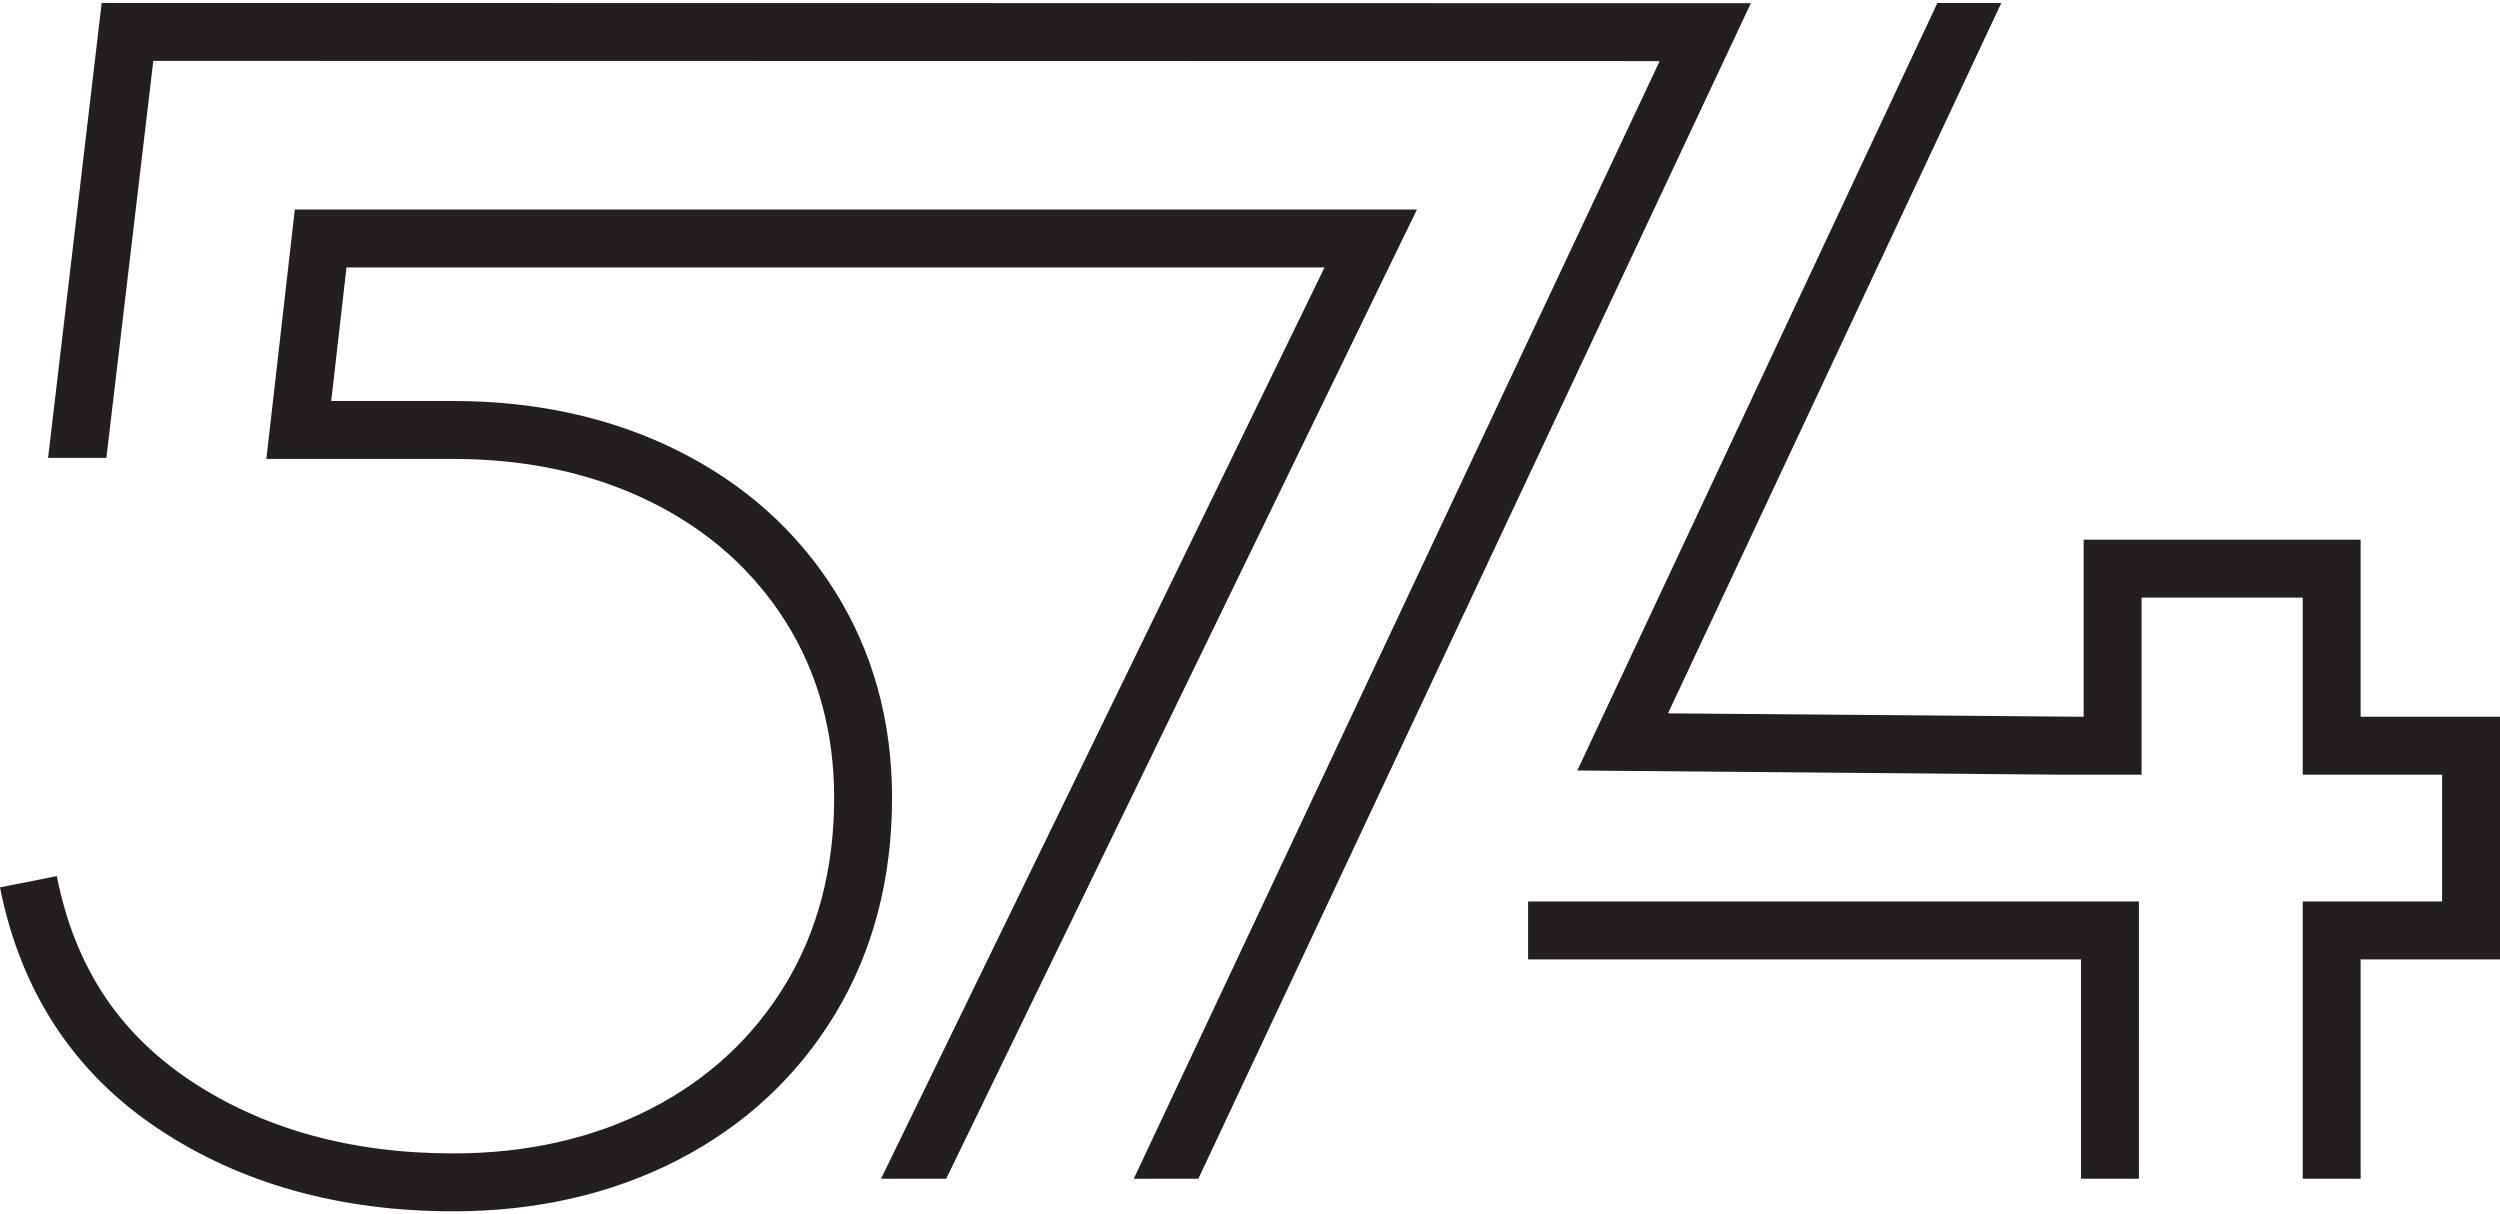 <svg xmlns="http://www.w3.org/2000/svg" width="140" height="68"><path fill="#231f20" d="M46.759 56.801c2.121-3.502 3.197-7.582 3.197-12.126 0-4.304-1.08-8.201-3.213-11.586-2.125-3.375-5.098-6.025-8.835-7.877-3.69-1.829-7.904-2.756-12.522-2.756h-6.837l.854-7.478h54.771L49.338 66.009h3.649l26.361-54.275H16.509L14.917 25.7h10.469c4.115 0 7.845.812 11.083 2.418 3.194 1.583 5.728 3.837 7.53 6.7 1.801 2.858 2.714 6.176 2.714 9.857 0 3.943-.918 7.458-2.729 10.446-1.807 2.983-4.342 5.328-7.536 6.967-3.233 1.661-6.954 2.503-11.062 2.503-5.729 0-10.693-1.379-14.759-4.1-4.023-2.691-6.458-6.43-7.445-11.429L0 49.692c1.148 5.805 4.117 10.344 8.824 13.494 4.608 3.085 10.181 4.648 16.562 4.648 4.627 0 8.848-.963 12.544-2.859 3.737-1.92 6.707-4.67 8.829-8.174M116.537 66.009h3.242V50.483H85.573v3.243h30.964v12.283Z"/><path fill="#231f20" d="M132.195 40.138v-9.916h-15.511v9.916l-23.275-.19L112.073.167h-3.58L88.329 43.148l26.825.232h4.774v-9.914h9.024v9.914h7.805v7.103h-7.805v15.526h3.243V53.726H140V40.138h-7.805ZM5.694.166 2.693 25.639h3.264l2.628-22.23 84.355.013-29.45 62.587h3.618L98.048.18 5.694.166Z"/></svg>